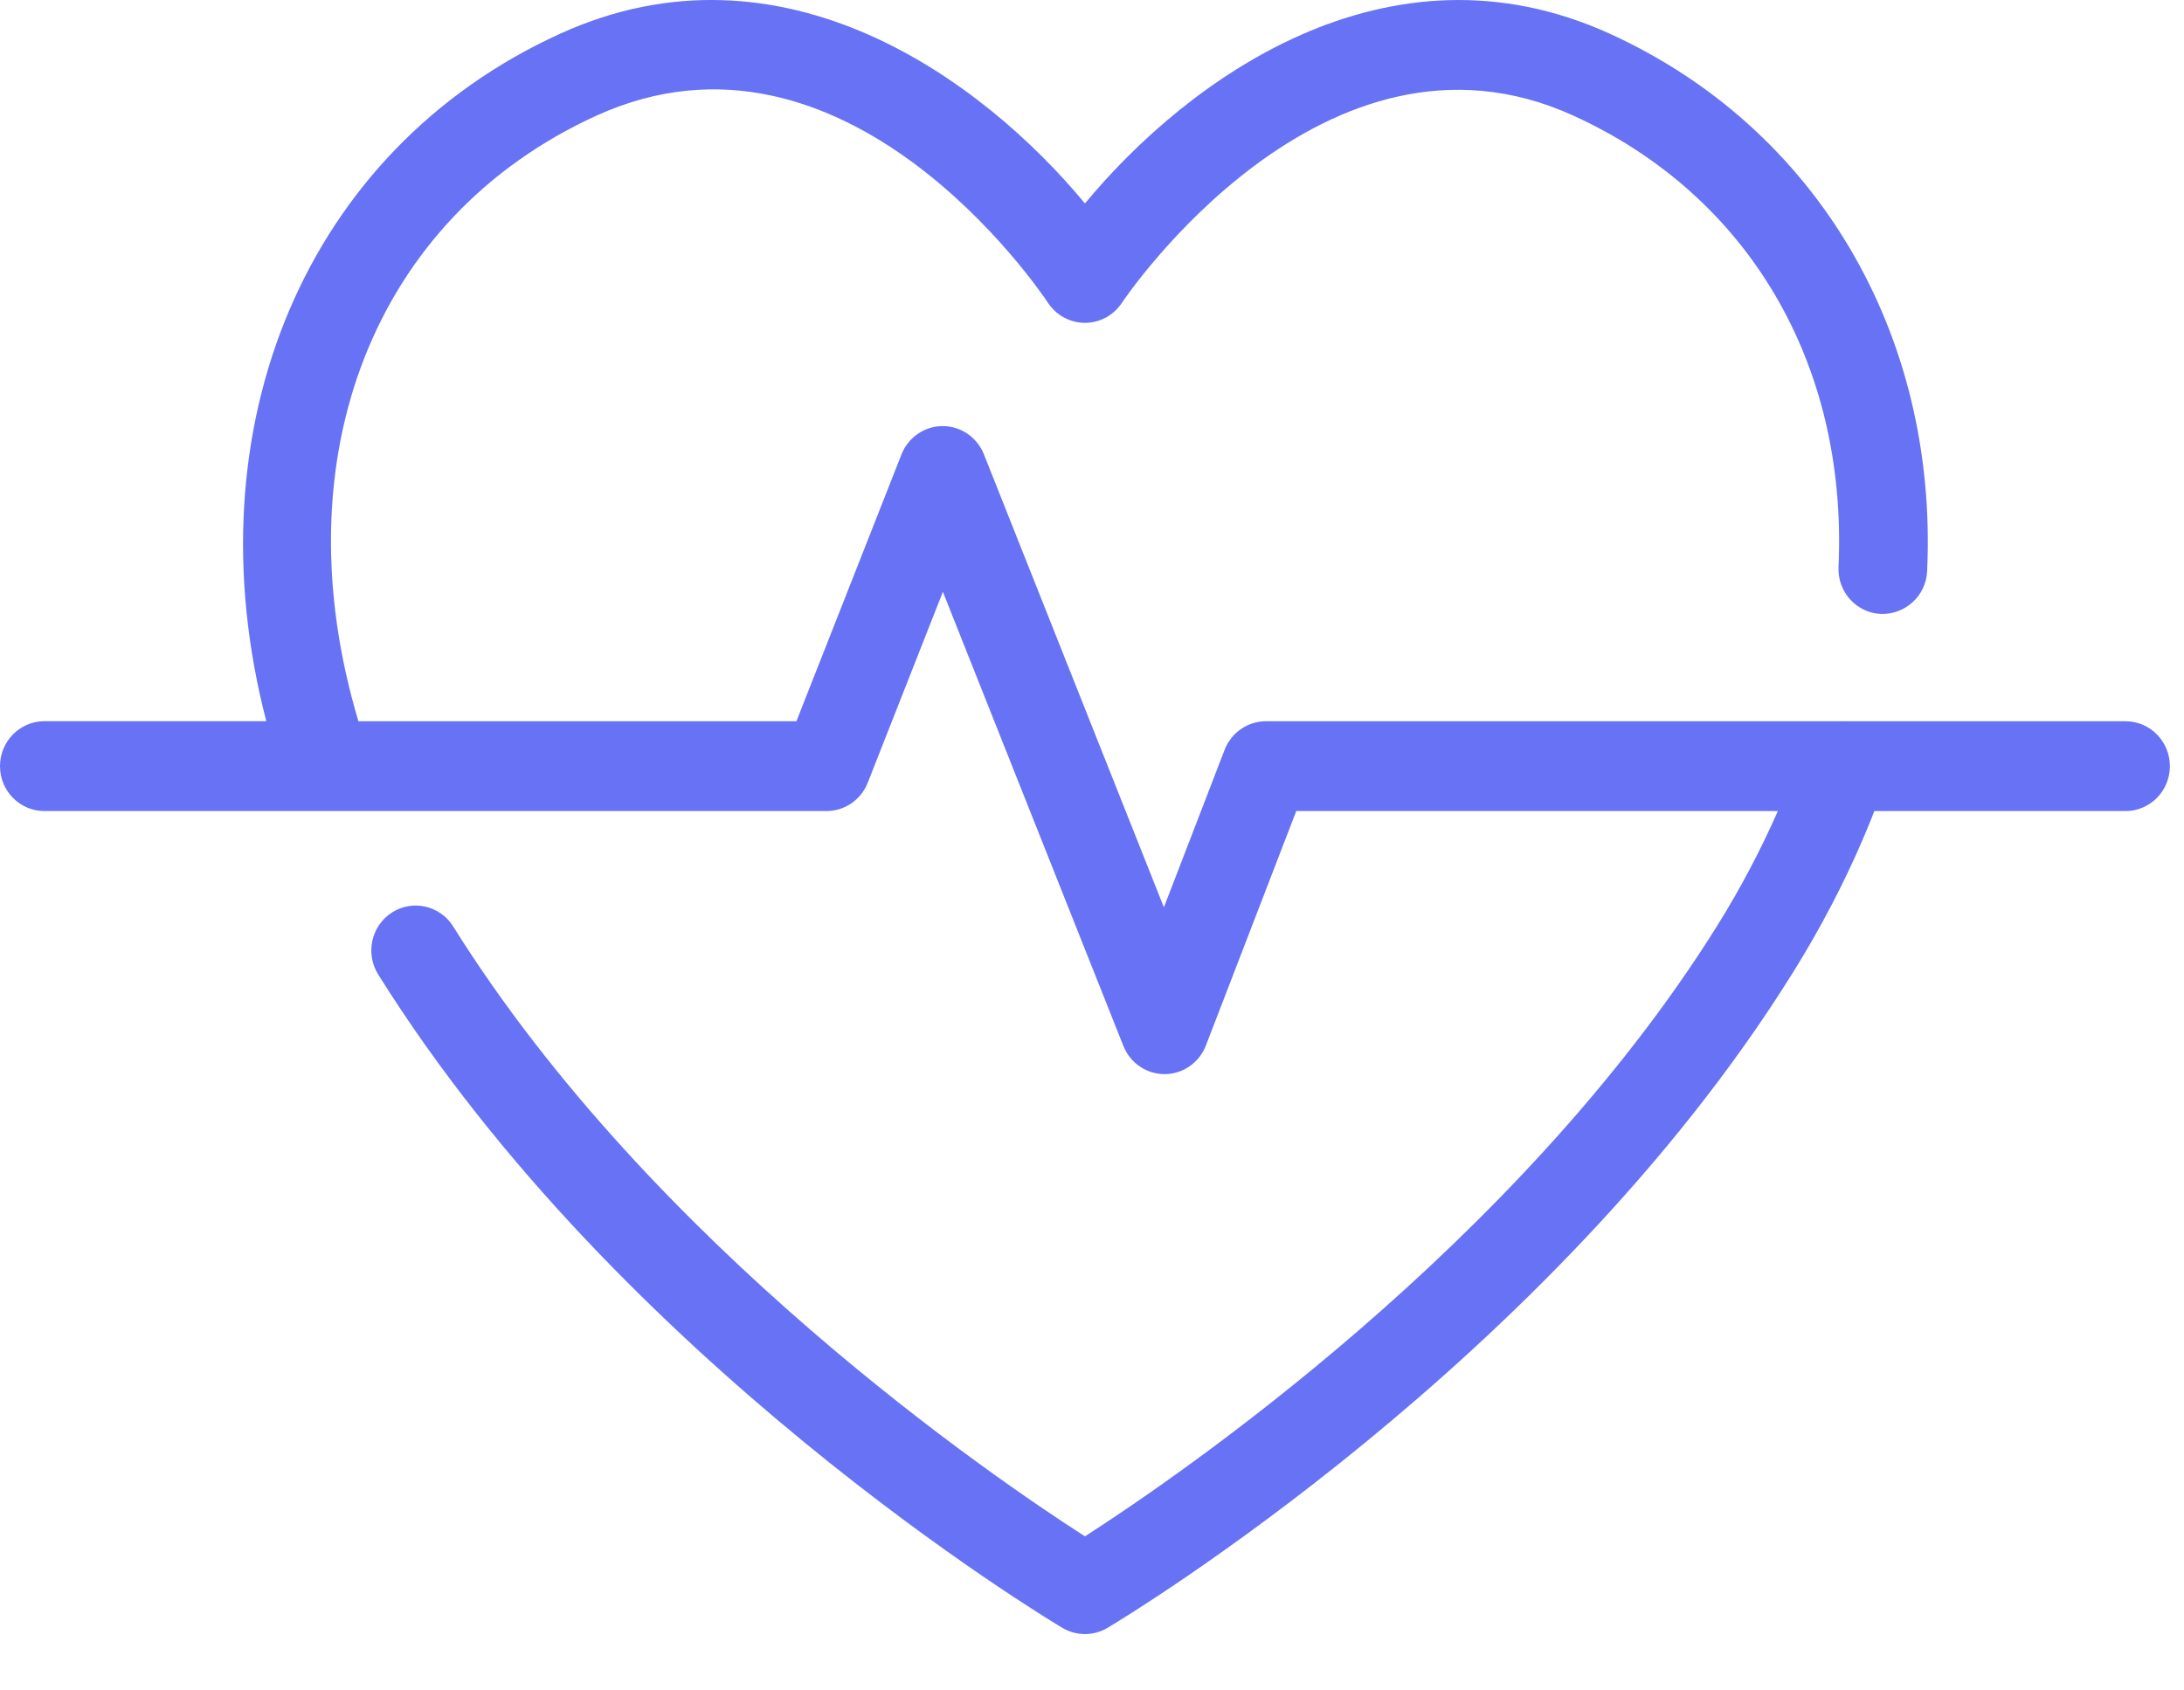 <?xml version="1.0" encoding="UTF-8"?> <svg xmlns="http://www.w3.org/2000/svg" width="62" height="48" viewBox="0 0 62 48"><g fill="none" fill-rule="evenodd"><g fill="#6872F4"><path d="M60.34 20.48h-7.959c-.048-.001-.096-.004-.144 0H35.939c-.519 0-.985.322-1.174.811l-1.724 4.473-5.11-12.865c-.193-.483-.655-.8-1.169-.8h-.002c-.515.001-.977.32-1.168.804l-2.983 7.577H10.175c-2.233-7.461.428-14.312 6.756-17.196C23.99.07 29.52 8.251 29.752 8.6c.234.354.627.567 1.048.567.421 0 .814-.213 1.048-.567.056-.086 5.734-8.544 12.82-5.316 4.975 2.267 7.788 7.058 7.524 12.816-.032.703.505 1.3 1.2 1.333.697.021 1.284-.512 1.316-1.215.31-6.74-3.141-12.587-9.006-15.259-6.324-2.88-12.006 1.32-14.902 4.818-2.896-3.498-8.579-7.7-14.902-4.818-7.218 3.288-10.51 11.17-8.338 19.52h-6.3c-.696 0-1.26.572-1.26 1.276 0 .705.564 1.275 1.26 1.275h22.203c.515 0 .979-.318 1.17-.803l2.134-5.422L31.891 29.7c.192.483.654.8 1.168.8h.007c.516-.003.979-.325 1.167-.812l2.566-6.659h13.672c-.484 1.098-1.058 2.195-1.735 3.278-5.664 9.06-15.367 15.667-17.936 17.318-2.57-1.649-12.264-8.246-17.935-17.318-.372-.595-1.15-.772-1.738-.396-.588.377-.763 1.165-.39 1.76C17.604 38.66 29.651 45.92 30.16 46.224c.197.117.418.176.639.176.22 0 .442-.059.64-.176.509-.304 12.554-7.564 19.424-18.552.954-1.526 1.74-3.084 2.347-4.642h7.13c.696 0 1.259-.57 1.259-1.275 0-.704-.563-1.275-1.26-1.275"></path></g></g></svg> 